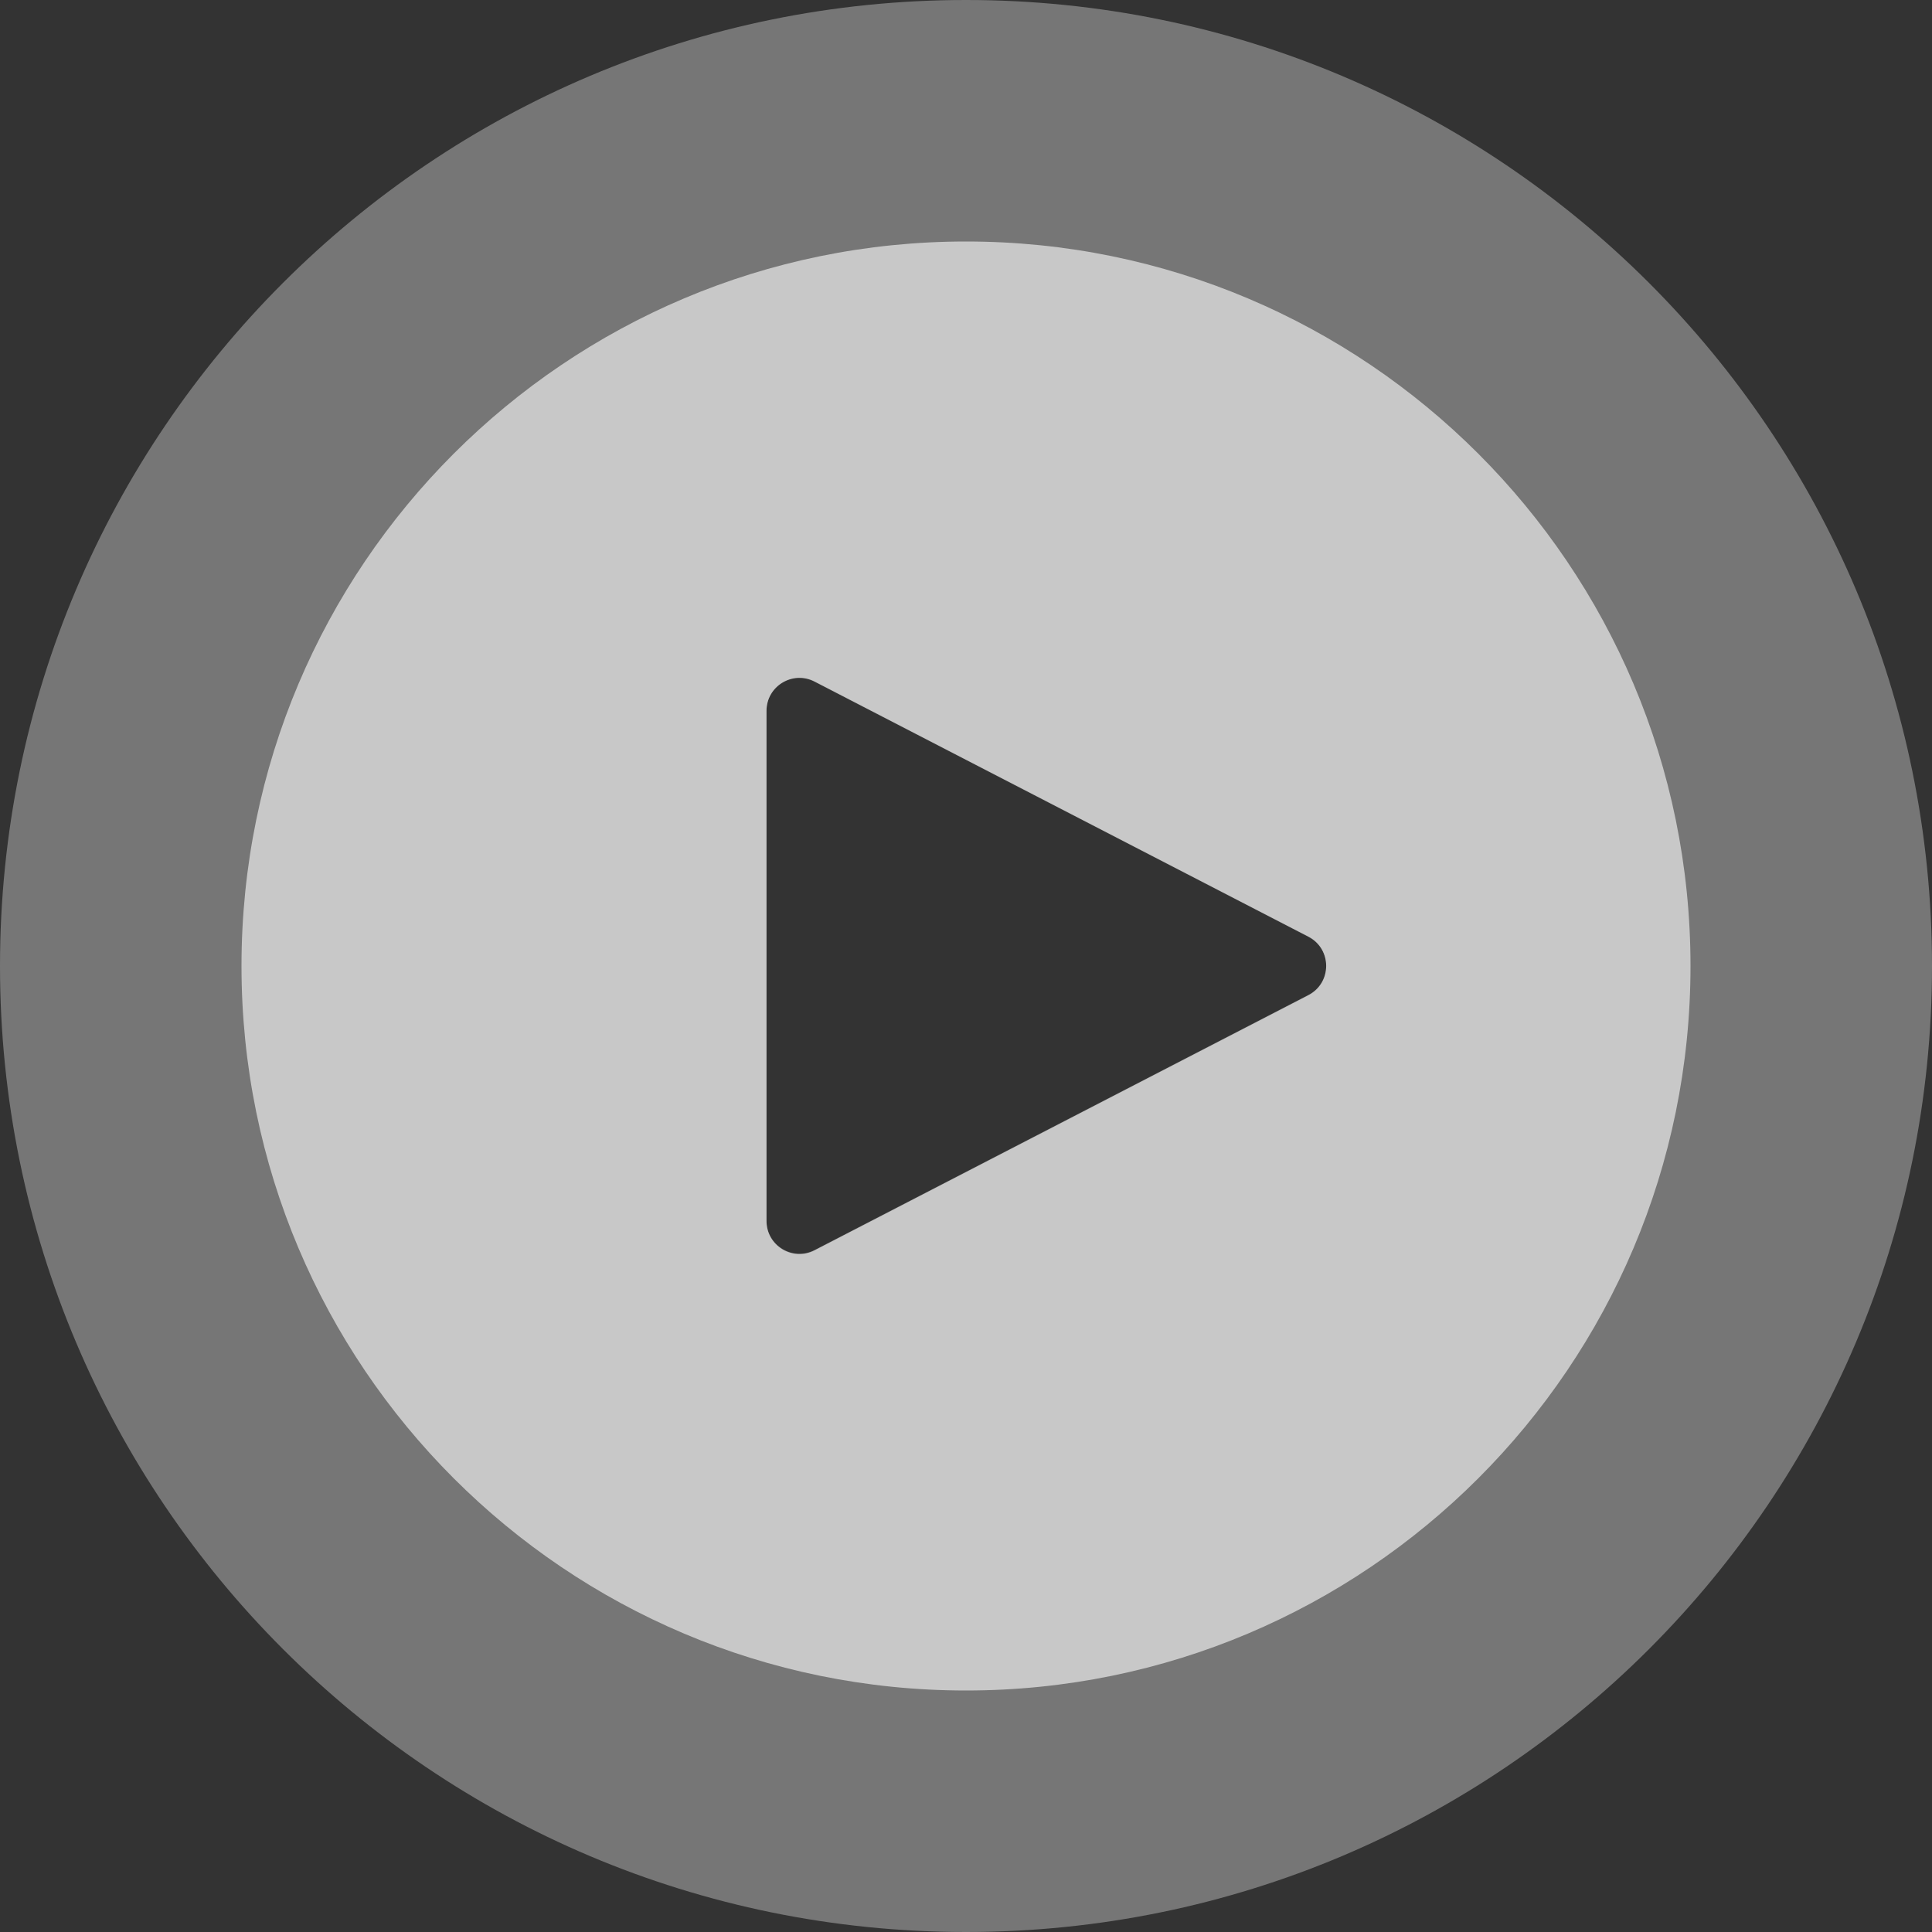 <svg width="176" height="176" viewBox="0 0 176 176" fill="none" xmlns="http://www.w3.org/2000/svg">
<rect x="0" y="0" width="176" height="176" fill="#333333" stroke="none"/>
<path fill-rule="evenodd" clip-rule="evenodd" d="M88 176C136.601 176 176 136.601 176 88C176 39.399 136.601 0 88 0C39.399 0 0 39.399 0 88C0 136.601 39.399 176 88 176ZM119.19 90.637C121.354 89.519 121.354 86.424 119.19 85.306L74.205 62.068C72.208 61.037 69.828 62.486 69.828 64.734V111.21C69.828 113.457 72.208 114.907 74.205 113.875L119.19 90.637Z" fill="white" fill-opacity="0.33"/>
<path fill-rule="evenodd" clip-rule="evenodd" d="M88 154C124.451 154 154 124.451 154 88C154 51.549 124.451 22 88 22C51.549 22 22 51.549 22 88C22 124.451 51.549 154 88 154ZM74.203 113.904L119.188 90.665C121.352 89.547 121.352 86.453 119.188 85.335L74.203 62.096C72.206 61.065 69.826 62.514 69.826 64.762L69.826 111.238C69.826 113.486 72.206 114.935 74.203 113.904Z" fill="white" fill-opacity="0.6"/>
</svg>
